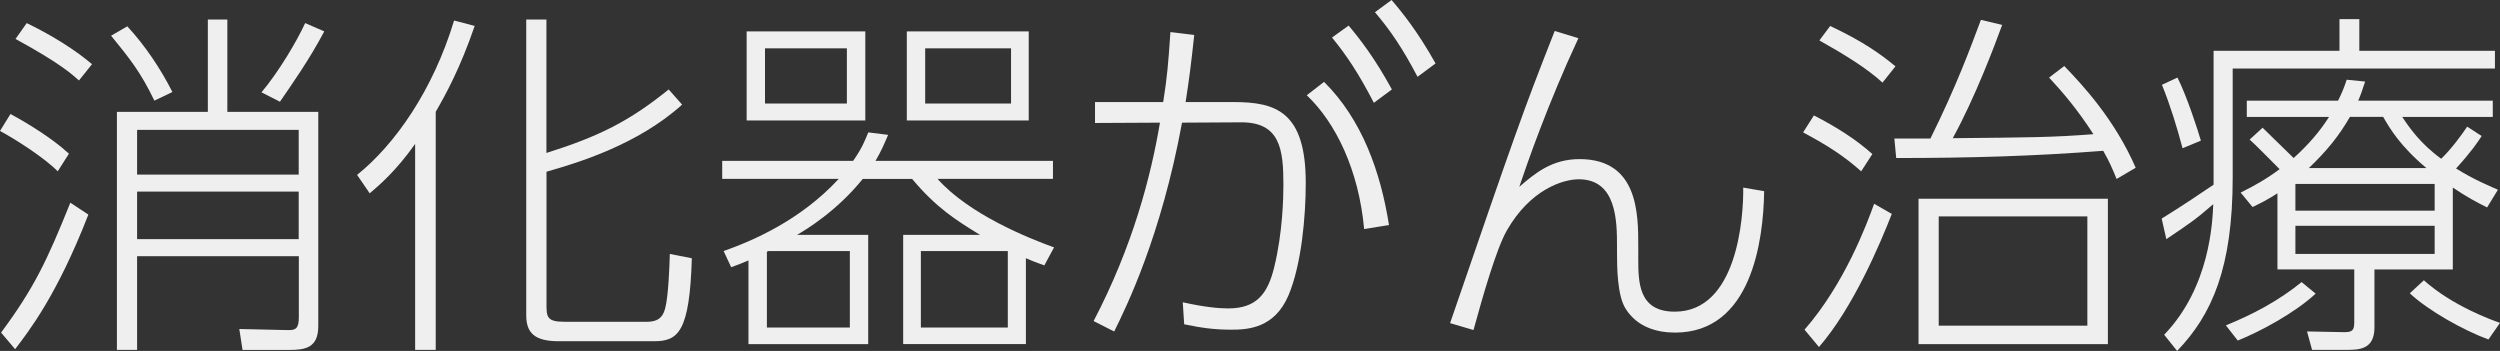<?xml version="1.0" encoding="utf-8"?>
<!-- Generator: Adobe Illustrator 27.7.0, SVG Export Plug-In . SVG Version: 6.00 Build 0)  -->
<svg version="1.1" id="レイヤー_1" xmlns="http://www.w3.org/2000/svg" xmlns:xlink="http://www.w3.org/1999/xlink" x="0px"
	 y="0px" viewBox="0 0 370.36 51.99" style="enable-background:new 0 0 370.36 51.99;" xml:space="preserve">
<rect x="0" y="0" width="370.36" height="51.99" fill="#333333" stroke="none"/>
<style type="text/css">
	.st0{fill:#EFEFEF;}
</style>
<g>
	<path class="st0" d="M8.55,25.38C6.63,23.41,2.3,20.63,0,19.4l1.55-2.51c2.4,1.28,6.25,3.63,8.66,5.88L8.55,25.38z M0.16,49.27
		C5.08,42.64,7,38.53,10.42,30.03l2.67,1.76C8.44,43.76,4.27,49.05,2.24,51.73L0.16,49.27z M11.7,11.92
		c-0.91-0.8-2.62-2.46-9.4-6.15l1.66-2.35c1.18,0.59,5.77,2.78,9.67,6.09L11.7,11.92z M22.87,14.91c-2.03-4.22-3.63-6.2-6.41-9.62
		l2.4-1.39c2.62,2.83,4.92,6.25,6.68,9.73L22.87,14.91z M20.31,37.94v13.89h-2.99V16.57h13.47V2.89h2.89v13.68h13.47v31.74
		c0,3.26-1.98,3.53-4.33,3.53h-6.89l-0.48-3.1l7.11,0.16c1.23,0.05,1.71-0.21,1.71-1.92v-9.03H20.31z M44.25,19.24H20.31v6.63h23.94
		V19.24z M44.25,28.38H20.31v7.05h23.94V28.38z M38.74,13.68c2.62-3.15,5.18-7.48,6.47-10.26l2.83,1.23
		c-2.24,4.22-4.7,7.7-6.57,10.42L38.74,13.68z"/>
	<path class="st0" d="M64.55,51.83H61.5V21.32c-2.83,4.01-5.34,6.14-6.73,7.32l-1.87-2.73c5.66-4.54,11.27-12.61,14.37-22.87
		l3.05,0.8c-2.08,6.09-4.22,10.05-5.77,12.72V51.83z M101.05,15.5c-6.57,5.93-15.39,8.6-20.09,9.94v19.5c0,1.98,0,2.73,2.67,2.73
		h12.18c2.08,0,2.46-1.07,2.73-1.98c0.48-1.82,0.64-6.2,0.69-8.07l3.26,0.64c-0.32,10.95-2.03,12.29-5.61,12.29H82.77
		c-3.58,0-4.81-1.23-4.81-3.85V2.89h2.99v19.77c7.8-2.46,12.29-4.7,18.11-9.41L101.05,15.5z"/>
	<path class="st0" d="M128.62,34.79v16.19h-17.74v-12.4c-0.85,0.37-1.28,0.53-2.56,1.01l-1.12-2.4c4.27-1.5,11.38-4.54,17.05-10.69
		h-17.26v-2.67h19.4c1.34-1.92,1.76-3.05,2.24-4.22l2.94,0.37c-0.53,1.23-0.96,2.3-1.87,3.85h26.29v2.67h-17.1
		c4.7,5.29,13.57,8.82,17.26,10.15l-1.44,2.67c-1.66-0.59-1.98-0.75-2.73-1.07v12.72H133.8V34.79h11.38
		c-3.58-2.19-6.47-4.01-10.05-8.28h-7.32c-3.85,4.76-8.34,7.48-9.73,8.28H128.62z M128.19,4.65v13.2h-17.58V4.65H128.19z
		 M125.46,7.16h-12.13v8.18h12.13V7.16z M113.82,37.19c-0.11,0.05-0.11,0.05-0.21,0.11v11.22h12.29V37.19H113.82z M152.4,4.65v13.2
		h-18.06V4.65H152.4z M149.3,37.19h-12.88v11.33h12.88V37.19z M149.78,7.16h-12.72v8.18h12.72V7.16z"/>
	<path class="st0" d="M162.01,47.56c5.82-11.12,8.5-21.48,9.83-29.39l-9.62,0.05v-3.1h10.1c0.59-3.74,0.75-5.61,1.07-10.37
		l3.53,0.43c-0.48,4.43-0.75,6.57-1.28,9.94h7.11c6.25,0,10.69,1.39,10.69,11.97c0,5.02-0.64,12.13-2.56,16.67
		c-2.08,4.86-5.98,5.08-8.5,5.08c-2.46,0-4.44-0.27-6.95-0.8l-0.21-3.26c3.15,0.7,5.29,0.91,6.73,0.91c4.22,0,5.88-2.19,6.84-6.2
		c1.23-5.08,1.34-10.21,1.34-12.13c0-5.24-0.48-9.3-6.36-9.24l-8.66,0.05c-3.1,16.83-8.23,27.25-10.05,30.94L162.01,47.56z
		 M202.09,33.93c-0.8-8.76-4.22-15.76-8.5-19.82l2.56-1.98c5.66,5.61,8.39,13.41,9.62,21.21L202.09,33.93z M199.79,3.79
		c1.71,2.03,3.9,4.86,6.41,9.46l-2.67,1.98c-2.3-4.44-4.06-7.05-6.2-9.67L199.79,3.79z M206.15,0c1.71,1.98,3.95,4.81,6.52,9.4
		L210,11.38c-2.19-4.17-3.95-6.79-6.31-9.57L206.15,0z"/>
	<path class="st0" d="M233.83,5.66c-4.54,9.73-7.64,18.7-8.76,22.02c2.3-1.98,4.81-4.11,8.92-4.11c8.71,0,8.71,8.12,8.71,12.93v1.71
		c0,3.58,0,7.96,5.4,7.96c9.24,0,10.21-13.89,10.15-18.38l3.1,0.53c-0.11,7.32-1.87,20.95-13.2,20.95c-2.67,0-5.61-0.8-7.32-3.53
		c-1.23-1.92-1.28-6.04-1.28-8.34V36.5c0-3.74-0.05-9.94-5.66-9.94c-2.35,0-7.16,1.5-10.63,7.53c-1.6,2.73-3.69,10.15-4.97,14.8
		l-3.47-1.02c9.67-28.11,10.74-31.21,15.5-43.28L233.83,5.66z"/>
	<path class="st0" d="M275.72,25.38c-2.46-2.19-4.81-3.74-8.6-5.77l1.6-2.51c3.42,1.76,6.2,3.53,8.66,5.72L275.72,25.38z
		 M267.33,48.84c5.93-6.79,9.24-15.66,10.31-18.65l2.62,1.5c-1.71,4.38-5.72,13.89-10.79,19.72L267.33,48.84z M278.88,12.24
		c-2.24-2.08-5.72-4.22-9.35-6.25l1.6-2.14c4.76,2.24,7.43,4.11,9.67,5.98L278.88,12.24z M305.81,9.78
		c2.83,2.94,7.48,7.96,10.58,15.07l-2.83,1.66c-0.7-1.71-1.07-2.56-1.98-4.17c-10.26,0.8-19.88,1.07-30.67,1.07l-0.27-2.89h5.34
		c3.85-7.75,5.98-13.57,7.48-17.58l3.15,0.75c-1.12,3.05-3.95,10.63-7.32,16.78c11.33-0.11,14.59-0.11,20.84-0.59
		c-2.46-3.79-4.49-6.14-6.57-8.39L305.81,9.78z M312.27,50.98h-28.05V29.44h28.05V50.98z M309.23,32.06h-22.02v16.19h22.02V32.06z"
		/>
	<path class="st0" d="M327.93,7.53h18.65v-4.7h2.94v4.7h20.09v2.62h-38.85v16.14c0,13.36-3.05,20.31-8.23,25.7l-1.92-2.4
		c6.79-7.05,7.16-16.73,7.27-19.34c-2.72,2.35-3.31,2.72-6.95,5.18l-0.69-3.05c2.72-1.66,6.36-4.11,7.69-5.02V7.53z M323.33,21.96
		c-0.8-3.05-1.82-6.36-3.05-9.4l2.3-1.07c1.44,2.89,2.99,7.7,3.47,9.35L323.33,21.96z M329.75,48.2c3.95-1.6,7.8-3.63,11.22-6.41
		l2.08,1.71c-3.05,2.83-8.18,5.61-11.54,6.95L329.75,48.2z M363.36,39.92h-11.6v8.6c0,3.31-2.35,3.31-4.22,3.31h-5.02l-0.75-2.73
		l5.61,0.11c1.39,0,1.39-0.59,1.39-1.82v-7.48h-11.38V28.64c-1.5,0.96-2.46,1.44-3.69,2.03l-1.76-2.14
		c2.03-1.02,3.69-1.92,5.77-3.47c-1.44-1.44-3.74-3.79-4.44-4.38l1.92-1.76c0.69,0.7,1.12,1.07,4.6,4.49
		c2.19-1.98,3.9-3.96,5.24-6.09h-12.18v-2.41h13.52c0.59-1.17,0.91-1.98,1.28-3.1l2.73,0.27c-0.48,1.44-0.59,1.82-1.02,2.83h19.93
		v2.41h-13.41c1.02,1.55,2.67,3.95,5.77,6.2c1.6-1.55,3.05-3.58,3.85-4.76l2.14,1.39c-0.53,0.85-1.55,2.35-3.79,4.81
		c2.57,1.6,4.65,2.46,6.2,3.15l-1.6,2.62c-1.5-0.75-2.94-1.5-5.08-2.94V39.92z M360.68,27.25h-20.63v3.96h20.63V27.25z
		 M360.68,33.45h-20.63v4.17h20.63V33.45z M359.46,24.9c-3.95-3.31-5.45-5.93-6.41-7.59h-4.92c-1.66,2.89-3.47,5.08-6.09,7.59
		H359.46z M359.08,41.52c4.22,3.79,10.15,5.93,11.28,6.31l-1.71,2.46c-3.79-1.39-8.98-4.33-11.65-6.84L359.08,41.52z"/>
</g>
</svg>
